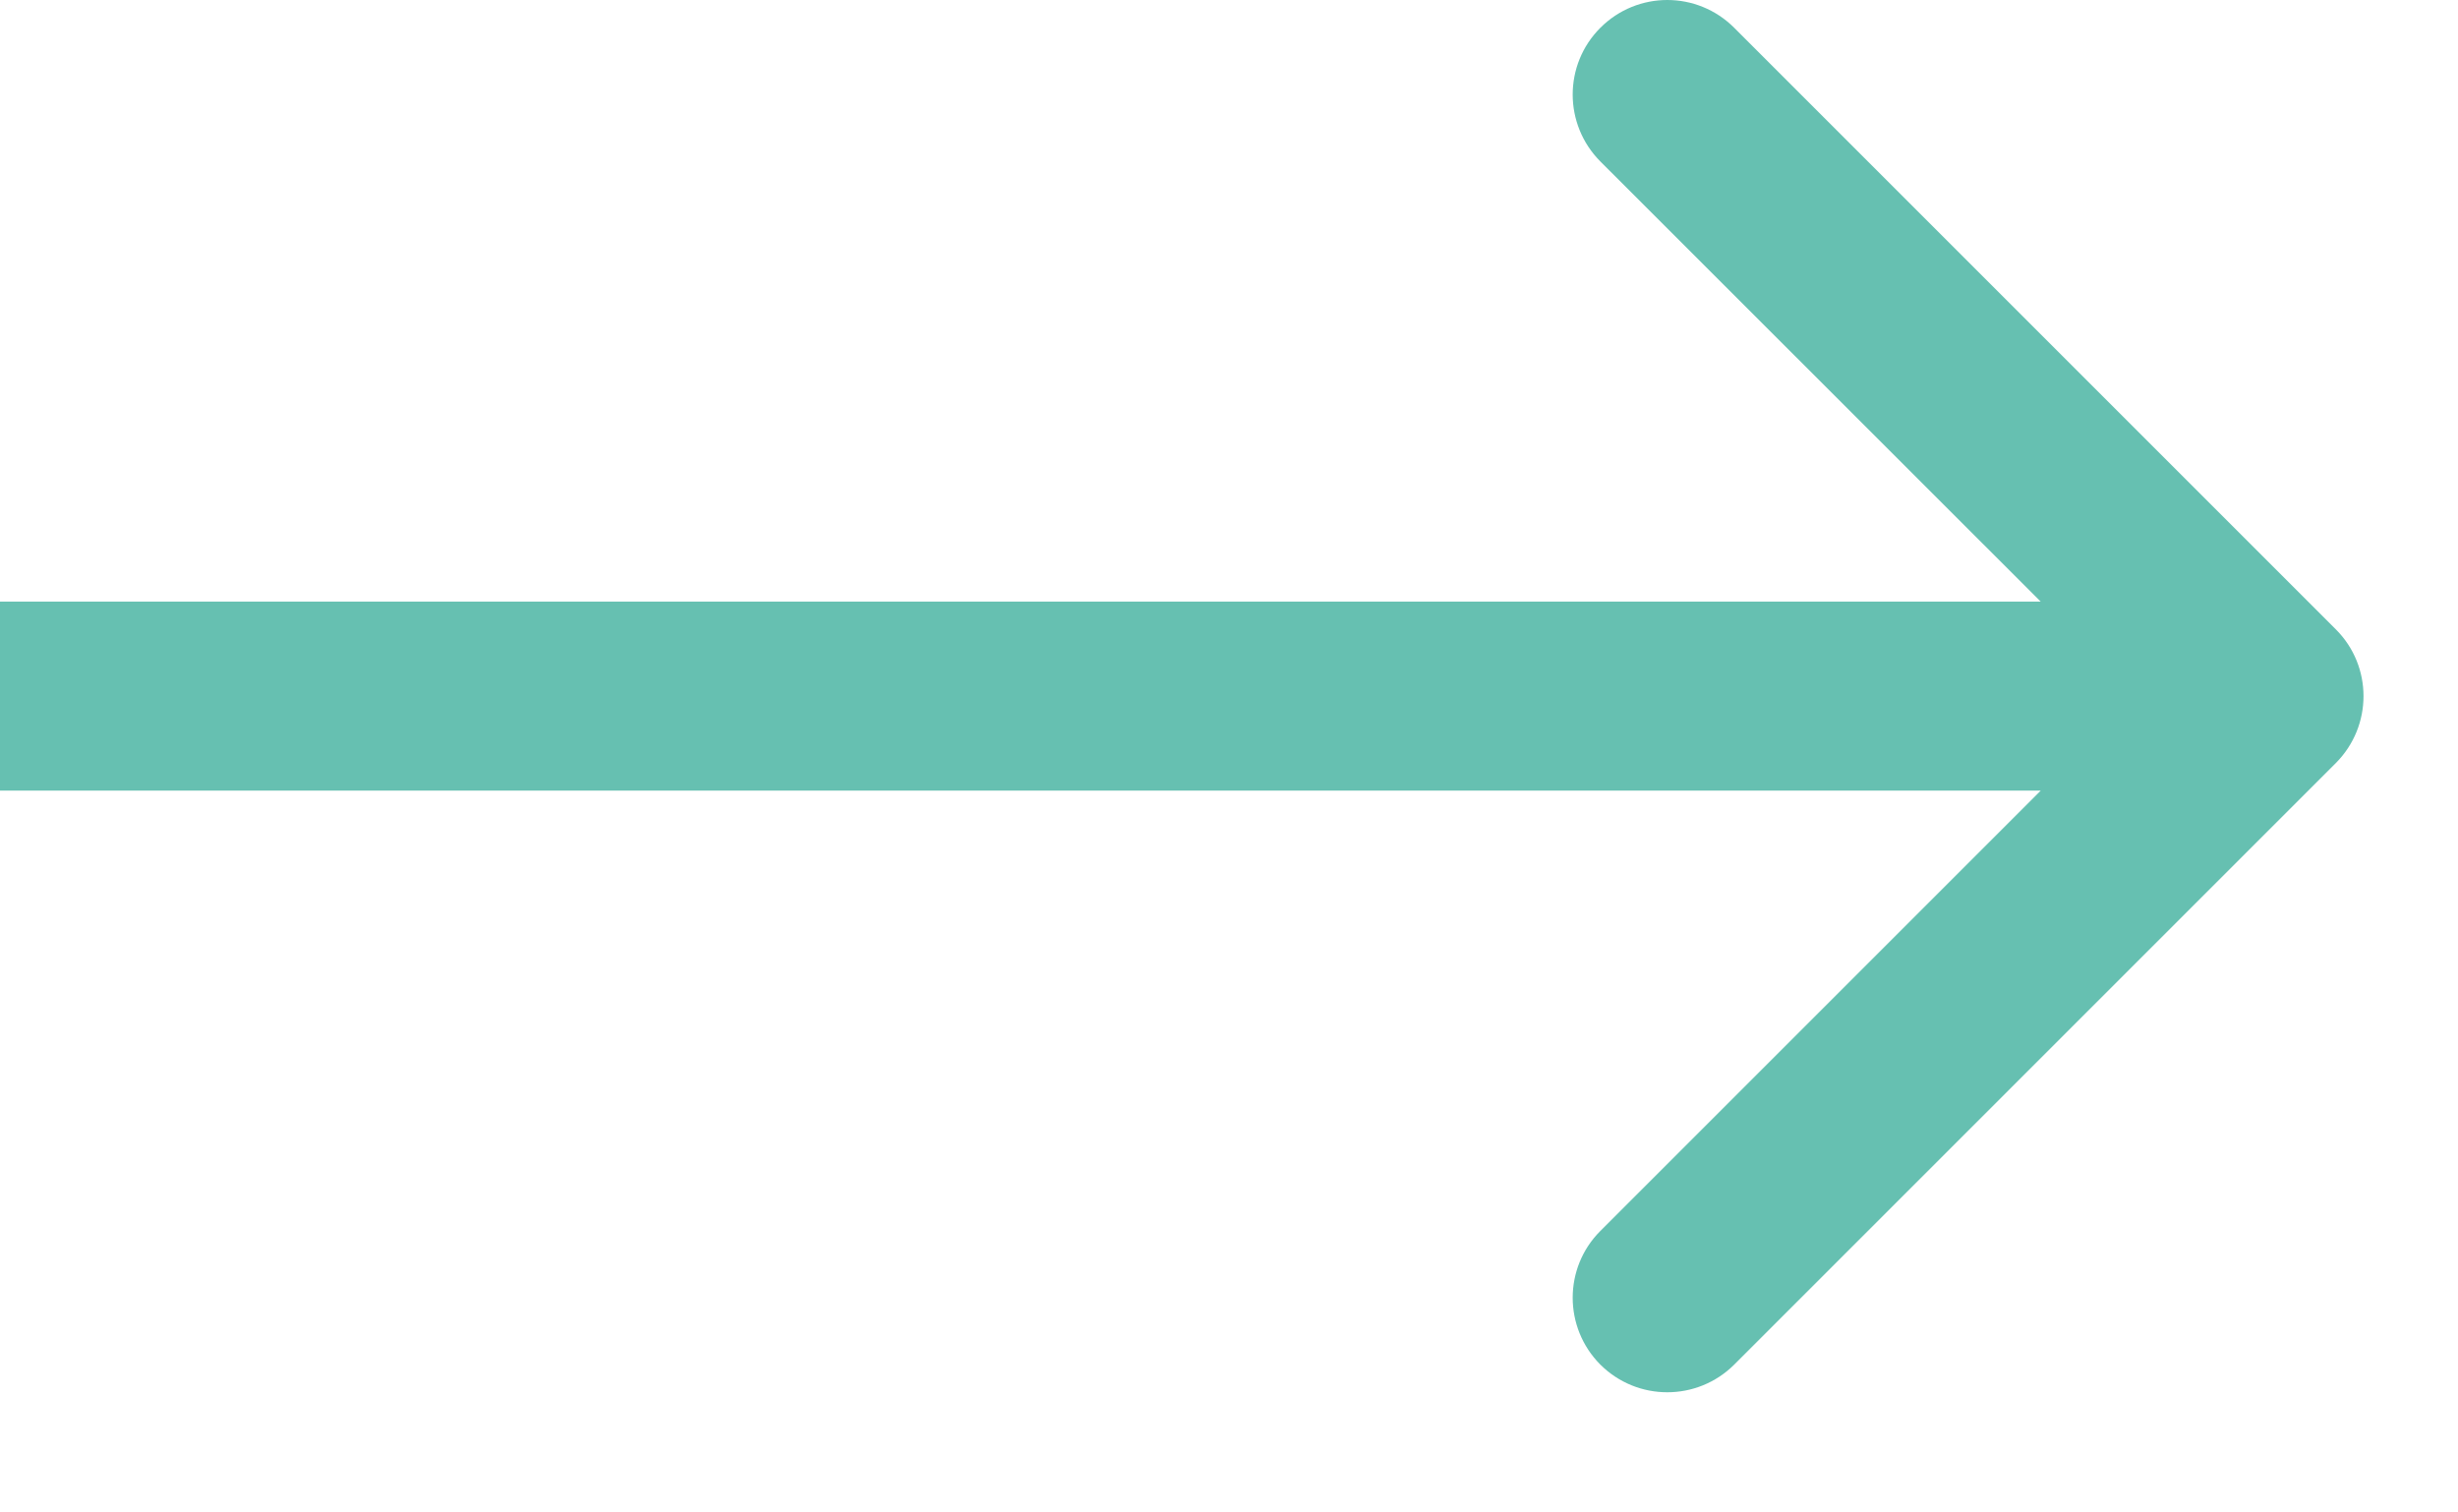 <svg width="13" height="8" viewBox="0 0 13 8" fill="none" xmlns="http://www.w3.org/2000/svg">
<path d="M12.354 4.036C12.549 3.84 12.549 3.524 12.354 3.329L9.172 0.147C8.976 -0.049 8.66 -0.049 8.464 0.147C8.269 0.342 8.269 0.658 8.464 0.854L11.293 3.682L8.464 6.511C8.269 6.706 8.269 7.022 8.464 7.218C8.66 7.413 8.976 7.413 9.172 7.218L12.354 4.036ZM0 3.682V4.182H12V3.682V3.182H0V3.682Z" fill="#66C0B1"/>
</svg>
